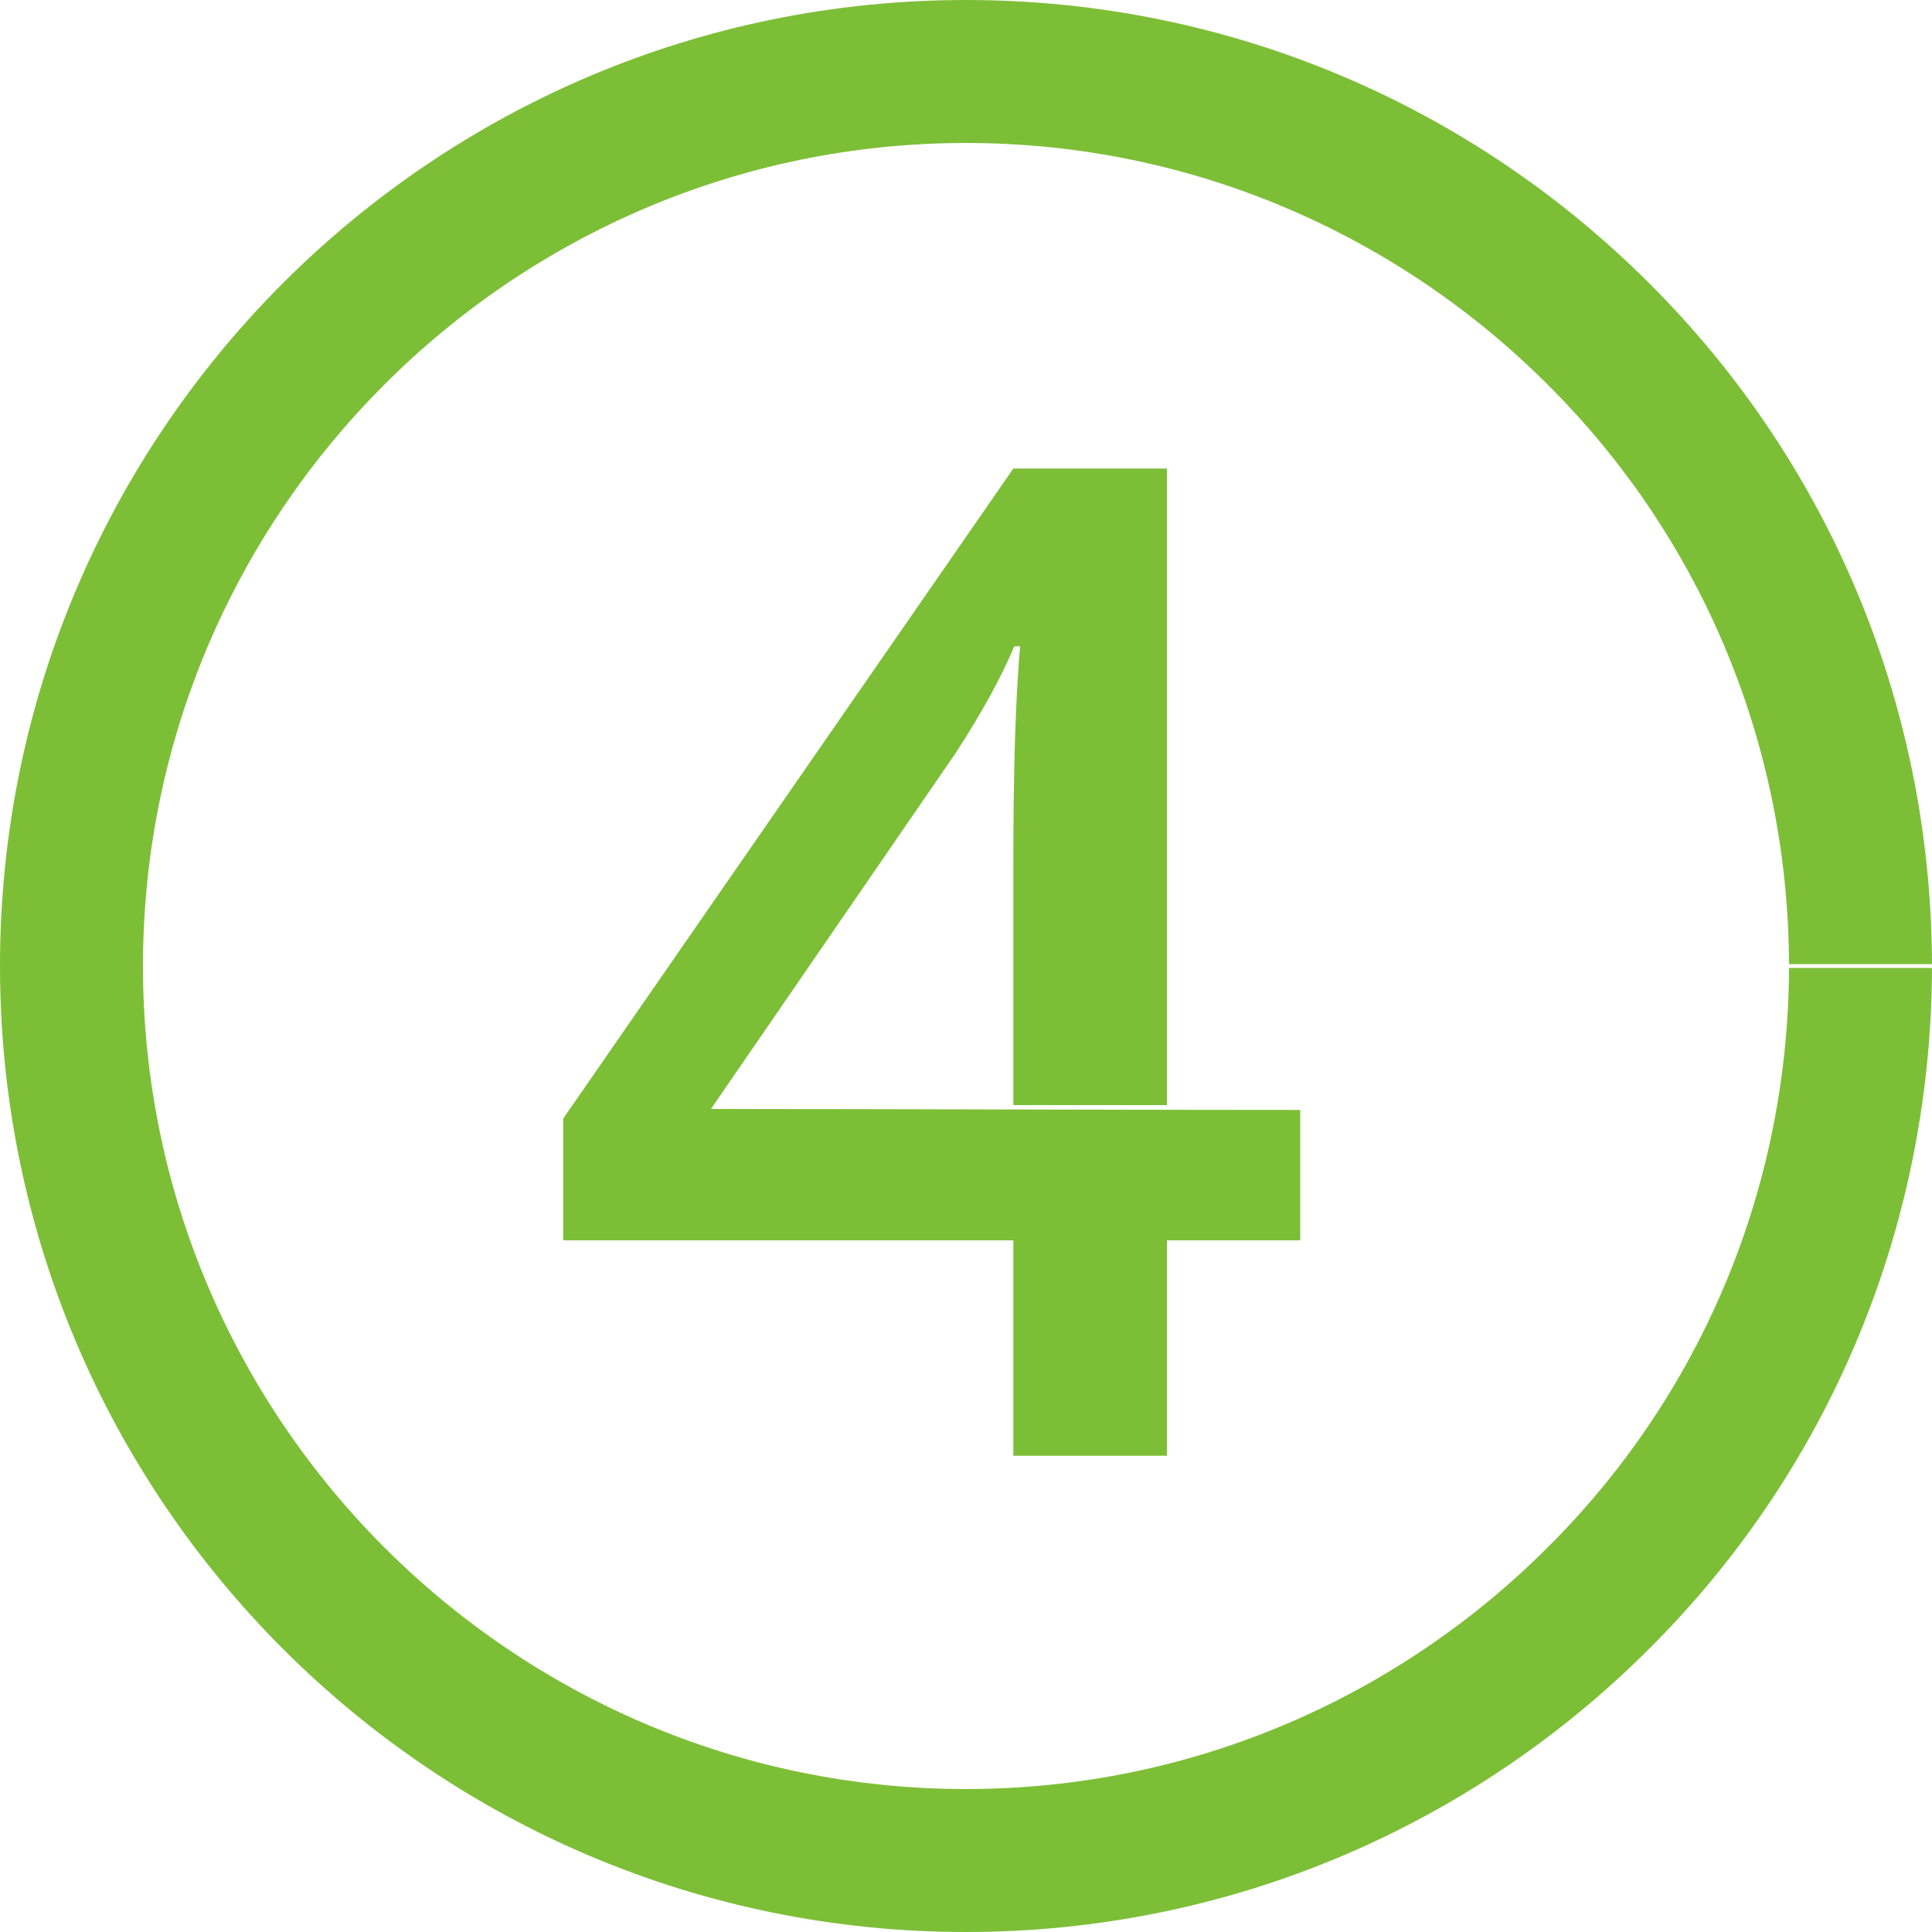 <?xml version="1.0" encoding="UTF-8"?>
<!DOCTYPE svg PUBLIC "-//W3C//DTD SVG 1.1//EN" "http://www.w3.org/Graphics/SVG/1.1/DTD/svg11.dtd">
<!-- Creator: CorelDRAW X8 -->
<svg xmlns="http://www.w3.org/2000/svg" xml:space="preserve" width="200px" height="200px" version="1.1" style="shape-rendering:geometricPrecision; text-rendering:geometricPrecision; image-rendering:optimizeQuality; fill-rule:evenodd; clip-rule:evenodd"
viewBox="0 0 2000 2000"
 xmlns:xlink="http://www.w3.org/1999/xlink">
 <defs>
  <style type="text/css">
   <![CDATA[
    .fil0 {fill:#7dbe37;fill-rule:nonzero}
   ]]>
  </style>
 </defs>
 <g id="Слой_x0020_1">
  <path class="fil0" d="M1000 0c276,0 526,112 707,293 181,180 292,429 293,705l-148 0c-1,-235 -96,-447 -250,-600 -154,-154 -367,-250 -602,-250 -235,0 -448,96 -602,250 -154,154 -250,367 -250,602 0,235 96,448 250,602 154,154 367,250 602,250 235,0 448,-96 602,-250 154,-153 249,-365 250,-600l148 0c-1,276 -112,525 -293,705 -181,181 -431,293 -707,293 -276,0 -526,-112 -707,-293 -181,-181 -293,-431 -293,-707 0,-276 112,-526 293,-707 181,-181 431,-293 707,-293zm346 1284l-138 0 0 223 -159 0 0 -223 -466 0 0 -126 466 -673 159 0 0 659 -159 0 0 -251c0,-91 2,-166 7,-224l-6 0c-13,31 -33,68 -61,111l-253 368c203,0 406,1 610,1l0 135z"/>
 </g>
</svg>
